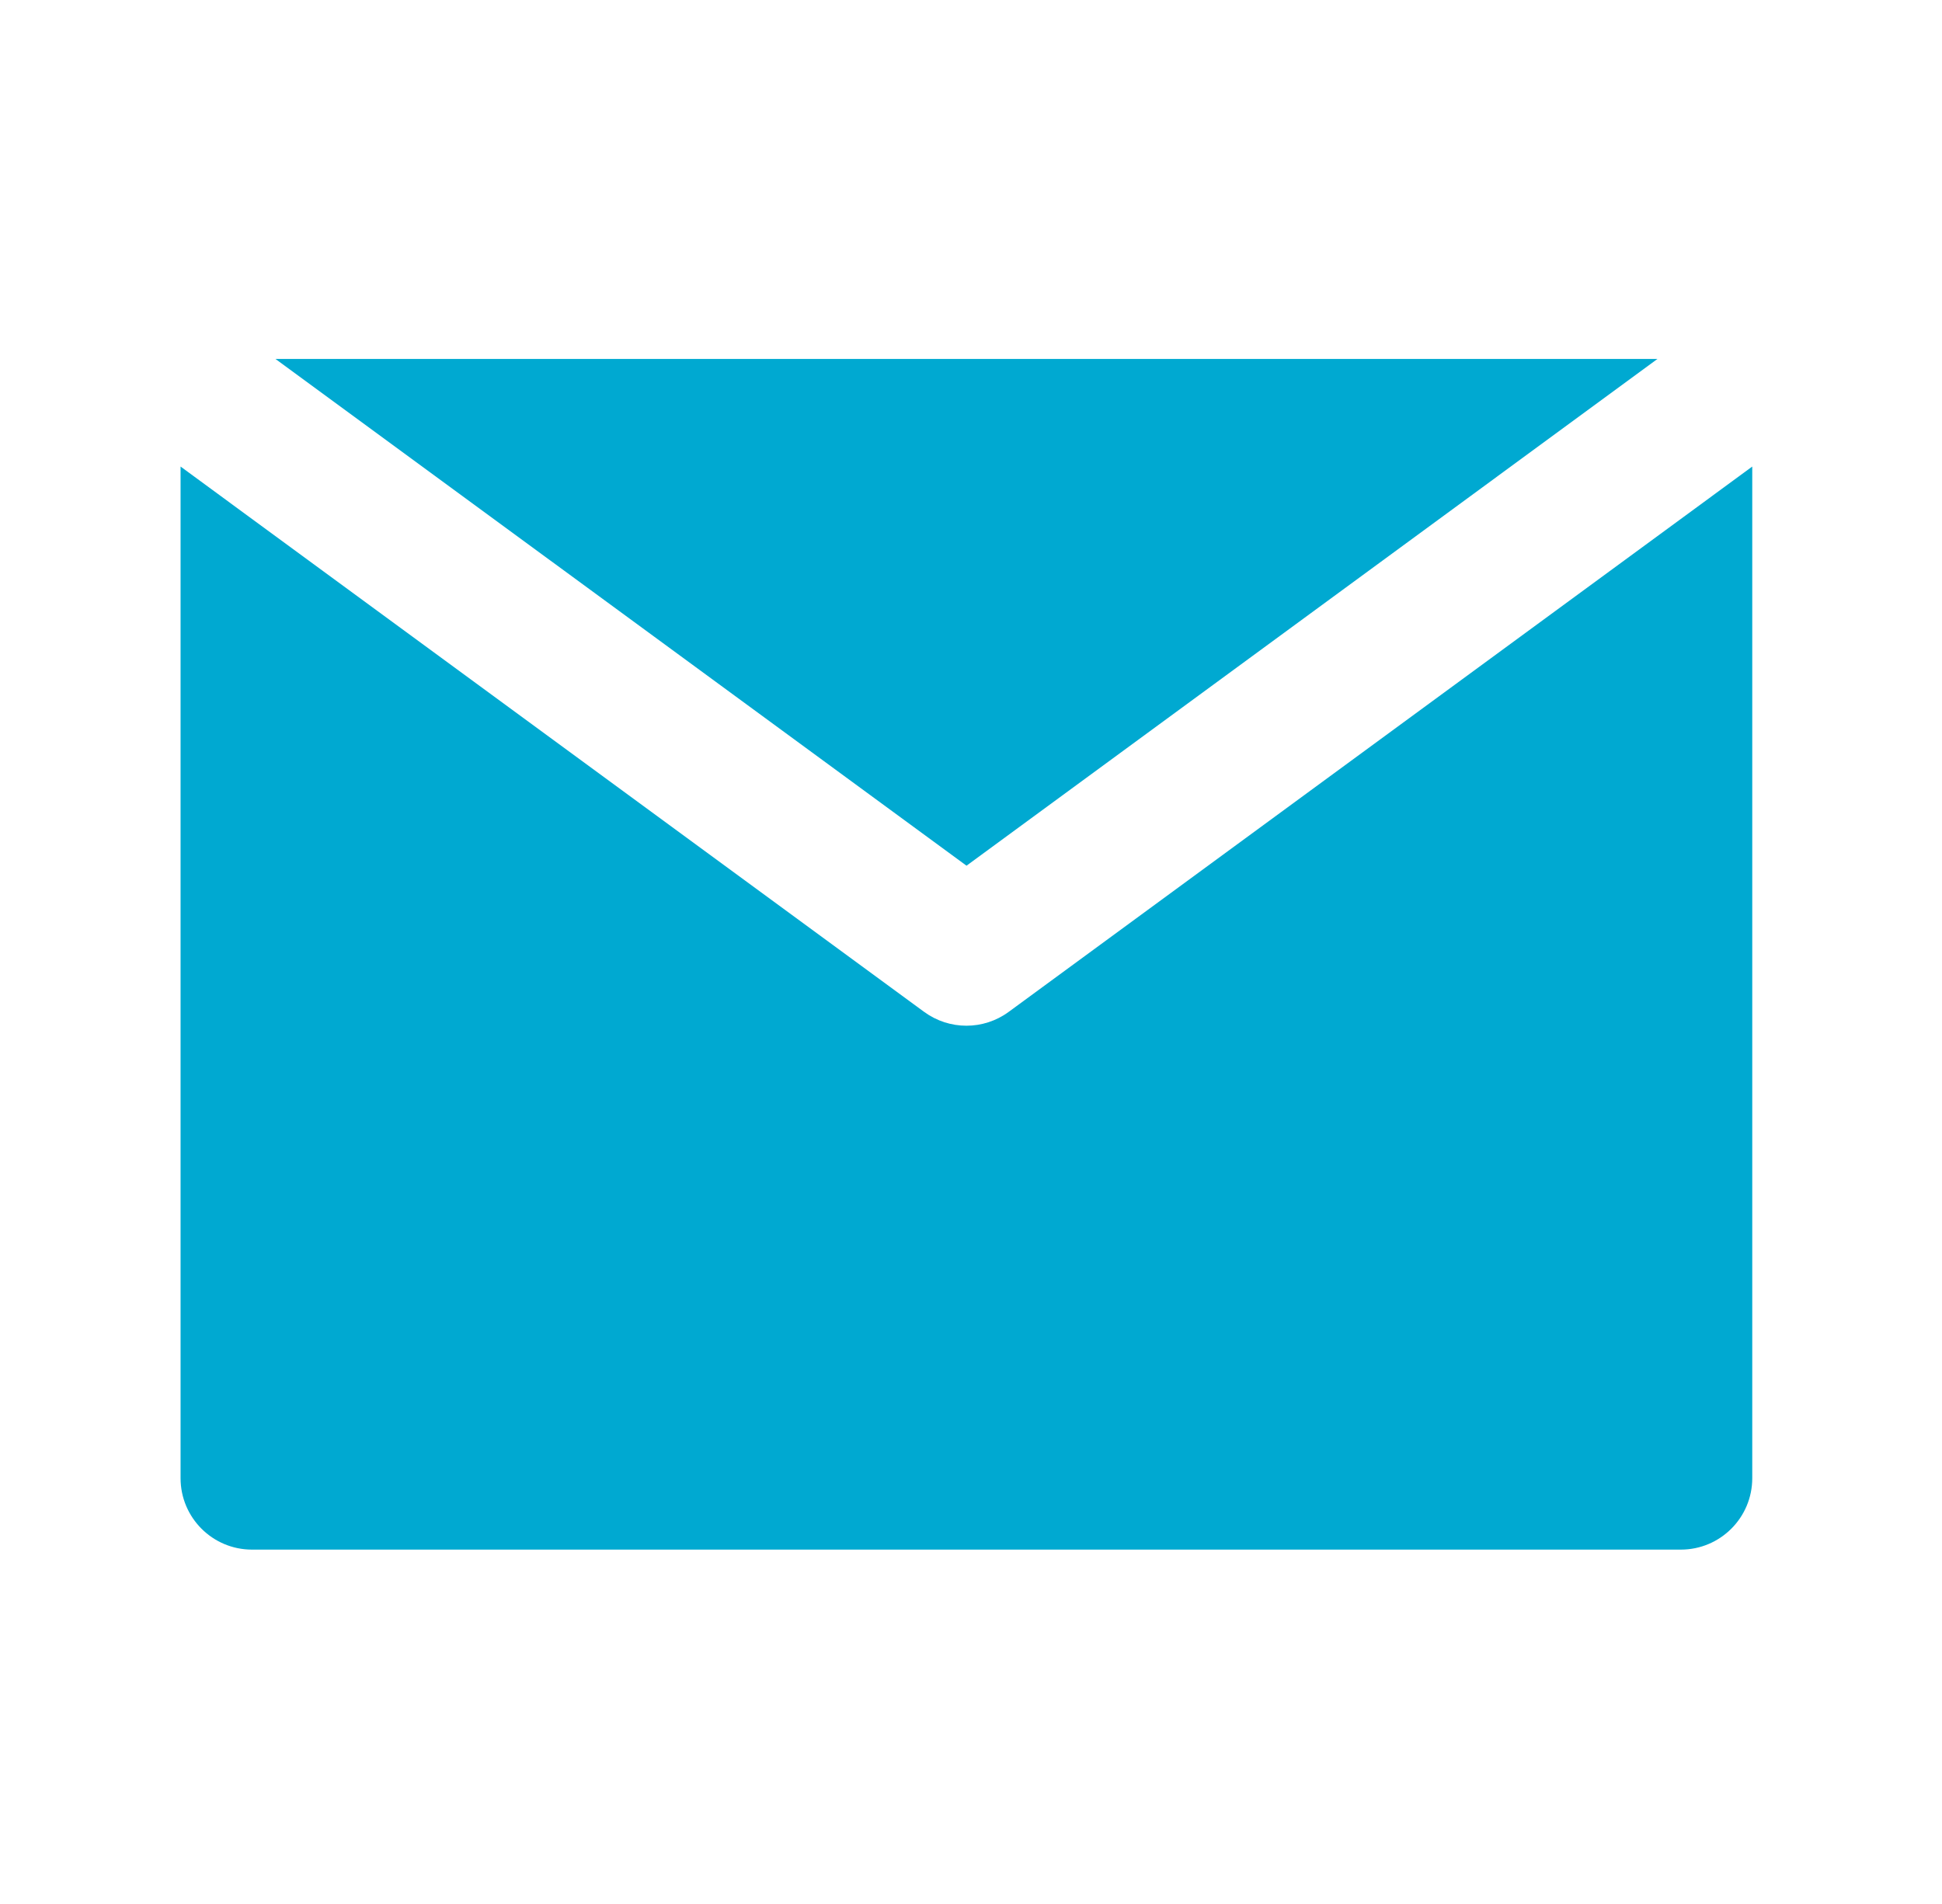 <svg width="51" height="50" viewBox="0 0 51 50" fill="none" xmlns="http://www.w3.org/2000/svg">
<path d="M26.489 26.573C26.159 26.815 25.769 26.936 25.38 26.936C24.99 26.936 24.601 26.815 24.27 26.573L8.494 15.004L4.742 12.252L4.742 38.818C4.742 39.854 5.582 40.694 6.618 40.694L44.141 40.694C45.177 40.694 46.017 39.854 46.017 38.818V12.252L42.265 15.004L26.489 26.573Z" fill="#00A9D1"/>
<path d="M25.382 22.734L43.528 9.426L7.234 9.426L25.382 22.734Z" fill="#00A9D1"/>
</svg>
